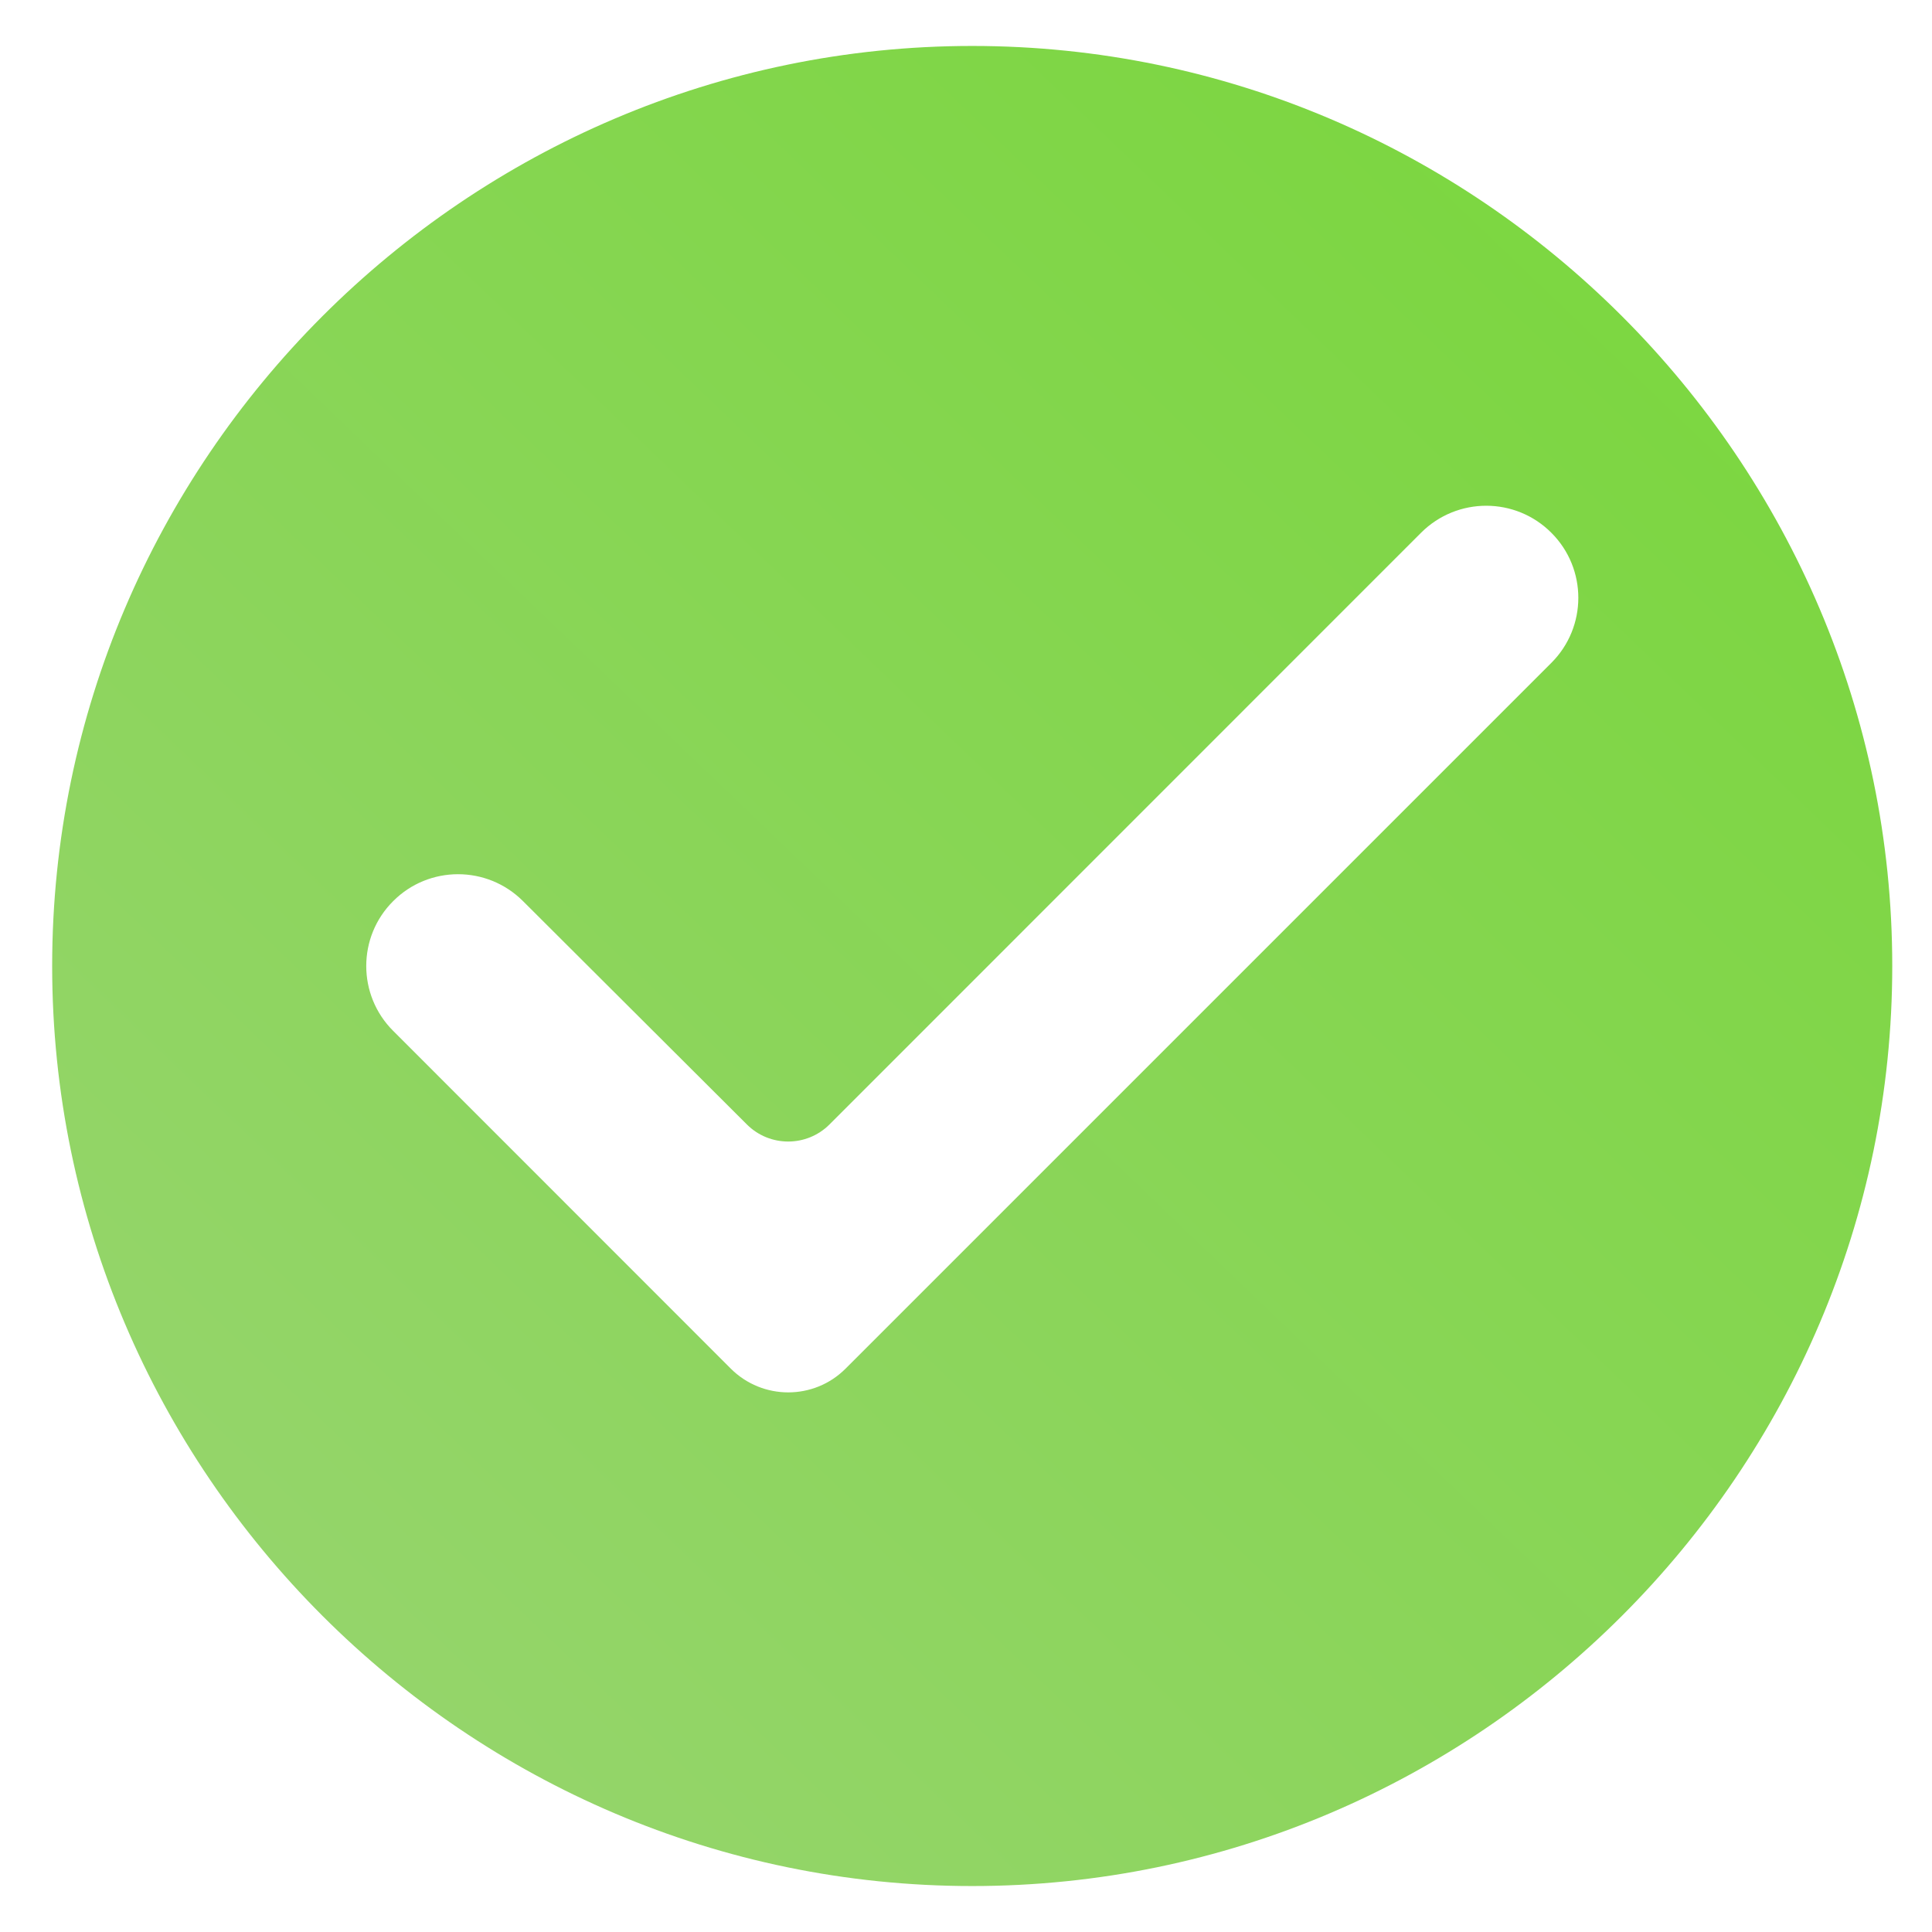 <svg width="14" height="14" viewBox="0 0 14 14" fill="none" xmlns="http://www.w3.org/2000/svg">
<path d="M7.045 0.333C3.378 0.333 0.378 3.333 0.378 7C0.378 10.667 3.378 13.667 7.045 13.667C10.712 13.667 13.712 10.667 13.712 7C13.712 3.333 10.712 0.333 7.045 0.333ZM6.127 9.918C5.898 10.147 5.526 10.147 5.296 9.918L2.849 7.47C2.589 7.211 2.589 6.789 2.849 6.53V6.53C3.108 6.27 3.529 6.27 3.789 6.529L5.413 8.149C5.578 8.313 5.845 8.313 6.01 8.149L10.298 3.86C10.56 3.599 10.983 3.6 11.243 3.862V3.862C11.502 4.122 11.502 4.543 11.242 4.803L6.127 9.918Z" fill="url(#paint0_linear_204_87)"/>
<defs>
<linearGradient id="paint0_linear_204_87" x1="14.212" y1="0.333" x2="-4.955" y2="20.333" gradientUnits="userSpaceOnUse">
<stop stop-color="#77D738"/>
<stop offset="0.971" stop-color="#A7D38A"/>
</linearGradient>
</defs>
</svg>
